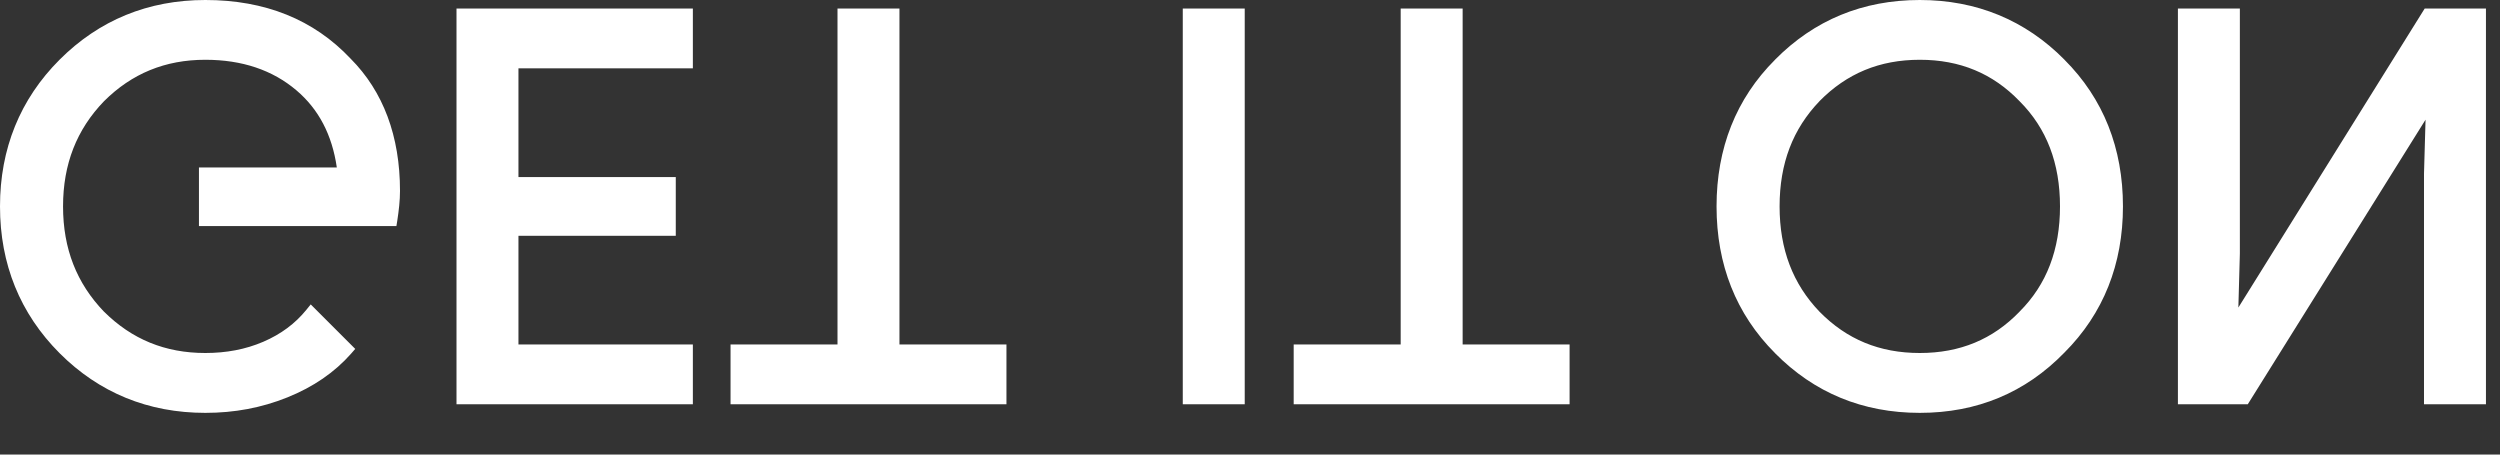 <?xml version="1.0" encoding="utf-8"?>
<svg xmlns="http://www.w3.org/2000/svg" fill="none" height="100%" overflow="visible" preserveAspectRatio="none" style="display: block;" viewBox="0 0 55 10" width="100%">
<rect x="0" y="0" width="55" height="10" fill="#333333" stroke="none"/>
<path d="M4.517 8.54492e-06C3.262 8.54492e-06 2.182 0.442 1.312 1.312C0.441 2.183 0 3.273 0 4.541C0 5.809 0.441 6.898 1.312 7.771C2.182 8.641 3.262 9.083 4.517 9.083C5.157 9.083 5.753 8.972 6.324 8.742C6.894 8.512 7.361 8.193 7.729 7.775L7.815 7.676L6.836 6.697L6.738 6.818C6.495 7.117 6.185 7.35 5.792 7.519C5.4 7.688 4.972 7.766 4.517 7.766C3.633 7.766 2.9 7.465 2.287 6.855C2.287 6.855 2.287 6.855 2.286 6.855C1.688 6.232 1.387 5.474 1.387 4.541C1.387 3.608 1.688 2.849 2.288 2.227C2.9 1.617 3.634 1.315 4.517 1.315C5.326 1.315 5.996 1.541 6.522 1.988H6.522C7.012 2.404 7.306 2.967 7.41 3.684H4.377V4.974H8.721L8.74 4.856C8.775 4.629 8.8 4.41 8.8 4.2C8.8 2.996 8.433 2.013 7.713 1.29C6.9 0.428 5.83 0 4.517 0L4.517 8.54492e-06ZM42.236 8.54492e-06C40.979 8.54492e-06 39.912 0.442 39.052 1.312C39.052 1.312 39.052 1.312 39.052 1.312C39.052 1.312 39.052 1.312 39.052 1.313C38.191 2.173 37.764 3.264 37.764 4.541C37.764 5.819 38.191 6.909 39.052 7.77C39.052 7.77 39.052 7.77 39.052 7.77L39.052 7.771C39.912 8.641 40.979 9.083 42.236 9.083C43.49 9.083 44.558 8.641 45.417 7.757C46.278 6.897 46.705 5.808 46.705 4.541C46.705 3.264 46.278 2.173 45.417 1.313L45.417 1.312C44.557 0.442 43.48 2.56348e-05 42.236 2.56348e-05L42.236 8.54492e-06ZM10.043 0.188V8.894H10.183H15.243V7.578H11.406V5.187H14.867V3.896H11.406V1.503H15.243V0.188H10.043ZM18.425 0.188V7.578H16.072V8.894H22.142V7.578H22.002H19.788V0.188H18.425ZM26.021 0.188V8.894H27.384V8.754V0.188H26.021ZM30.815 0.188V7.578H28.461V8.894H34.531V7.578H34.391H32.178V0.188H30.815ZM47.914 0.188V8.894H49.451L53.362 2.633L53.328 3.822V8.894H54.691V0.188H53.343L49.244 6.766L49.277 5.578V5.576V0.188H47.914ZM42.236 1.315C43.12 1.315 43.842 1.616 44.43 2.226L44.431 2.227L44.431 2.227C45.028 2.824 45.32 3.593 45.32 4.541C45.32 5.488 45.028 6.259 44.431 6.855L44.431 6.856L44.43 6.857C43.842 7.466 43.12 7.766 42.236 7.766C41.35 7.766 40.628 7.467 40.029 6.857L40.029 6.857C39.443 6.246 39.151 5.487 39.151 4.541C39.151 3.593 39.443 2.837 40.029 2.226L40.029 2.225C40.629 1.616 41.35 1.315 42.236 1.315V1.315Z" fill="white" id="Get it on"/>
</svg>
